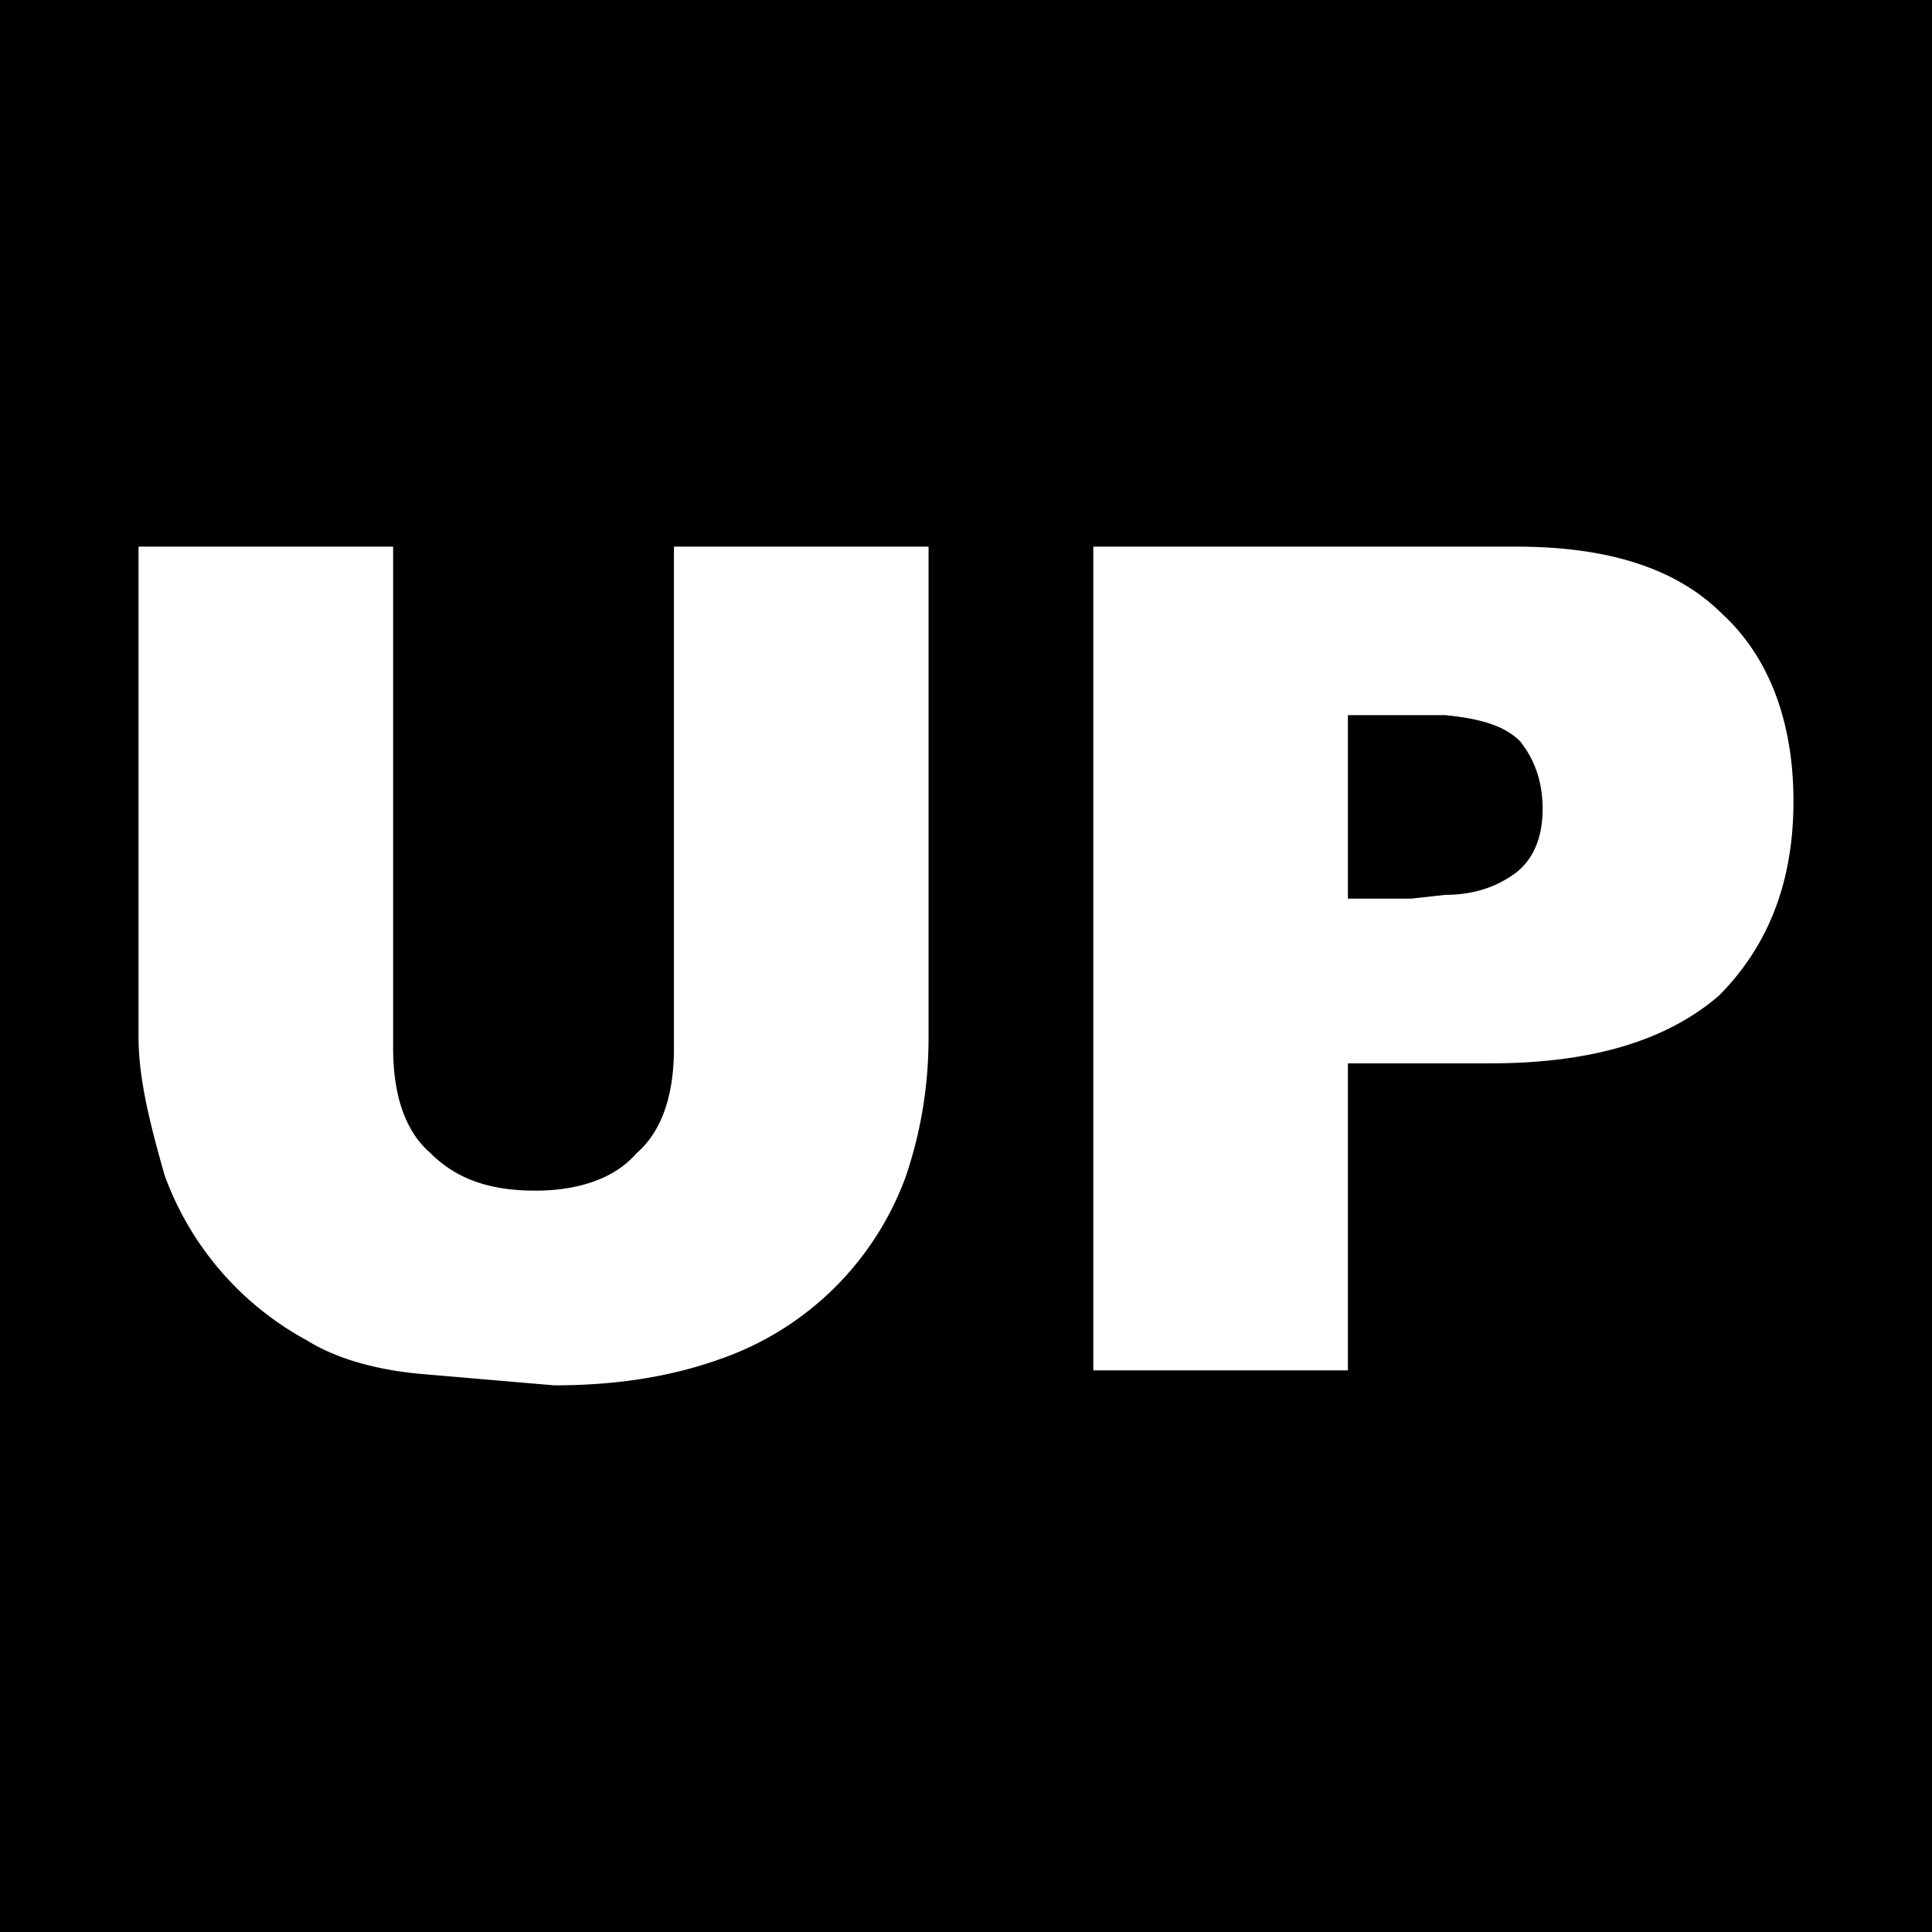 <svg xmlns="http://www.w3.org/2000/svg" xml:space="preserve" fill-rule="evenodd" clip-rule="evenodd" image-rendering="optimizeQuality" shape-rendering="geometricPrecision" text-rendering="geometricPrecision" viewBox="0 0 516 516">
  <path d="M0 0h516v516H0z"/>
  <path fill="#fff" d="M180 146h68v131c0 13-2 25-6 37a81 81 0 0 1-47 48c-13 5-28 8-47 8l-35-3c-12-1-23-4-31-9a82 82 0 0 1-38-44c-4-14-7-26-7-37V146h68v134c0 12 3 22 10 28 7 7 16 10 28 10 11 0 21-3 27-10 7-6 10-16 10-28V146zm206 138h-26v82h-68V146h113c25 0 43 6 55 18 12 11 19 28 19 50s-7 39-20 52c-14 12-34 18-61 18h-12zm0-93h-26v49h17l9-1c9 0 15-3 19-6 5-4 7-10 7-17s-2-13-6-18c-4-4-10-6-20-7z"/>
</svg>
